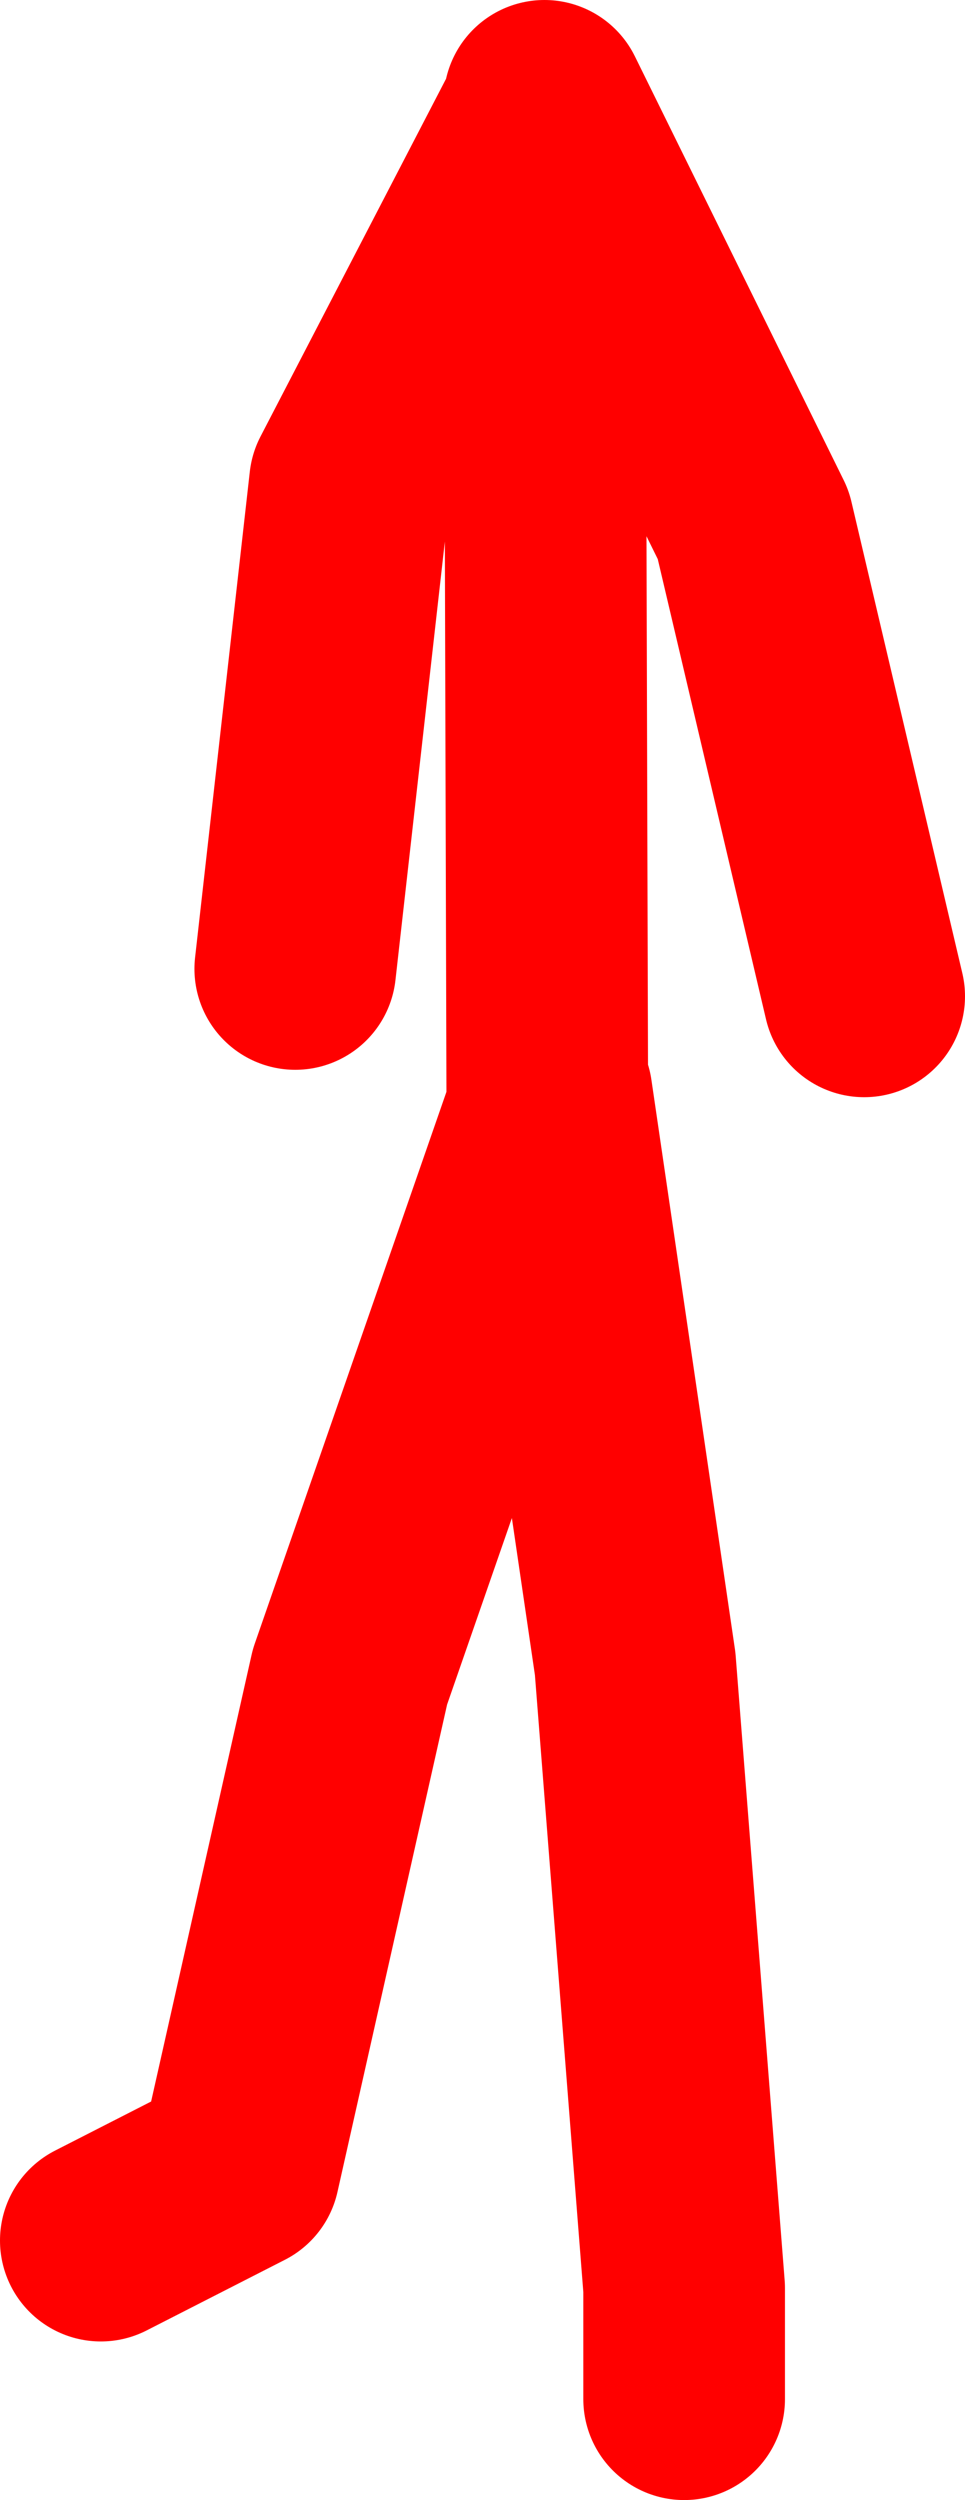 <?xml version="1.0" encoding="UTF-8" standalone="no"?>
<svg xmlns:xlink="http://www.w3.org/1999/xlink" height="86.7px" width="33.5px" xmlns="http://www.w3.org/2000/svg">
  <g transform="matrix(1.0, 0.0, 0.0, 1.0, 18.65, 31.05)">
    <path d="M-8.4 2.55 L-6.5 -14.3 0.25 -27.3 0.25 -27.55 7.5 -12.85 11.35 3.5 M5.1 52.15 L5.1 48.3 3.4 26.65 0.5 6.9 0.35 7.4 -6.5 27.1 -10.35 44.2 -15.15 46.65 M0.35 7.4 L0.25 -27.3" fill="none" stroke="#ff0000" stroke-linecap="round" stroke-linejoin="round" stroke-width="7.0"/>
  </g>
</svg>
